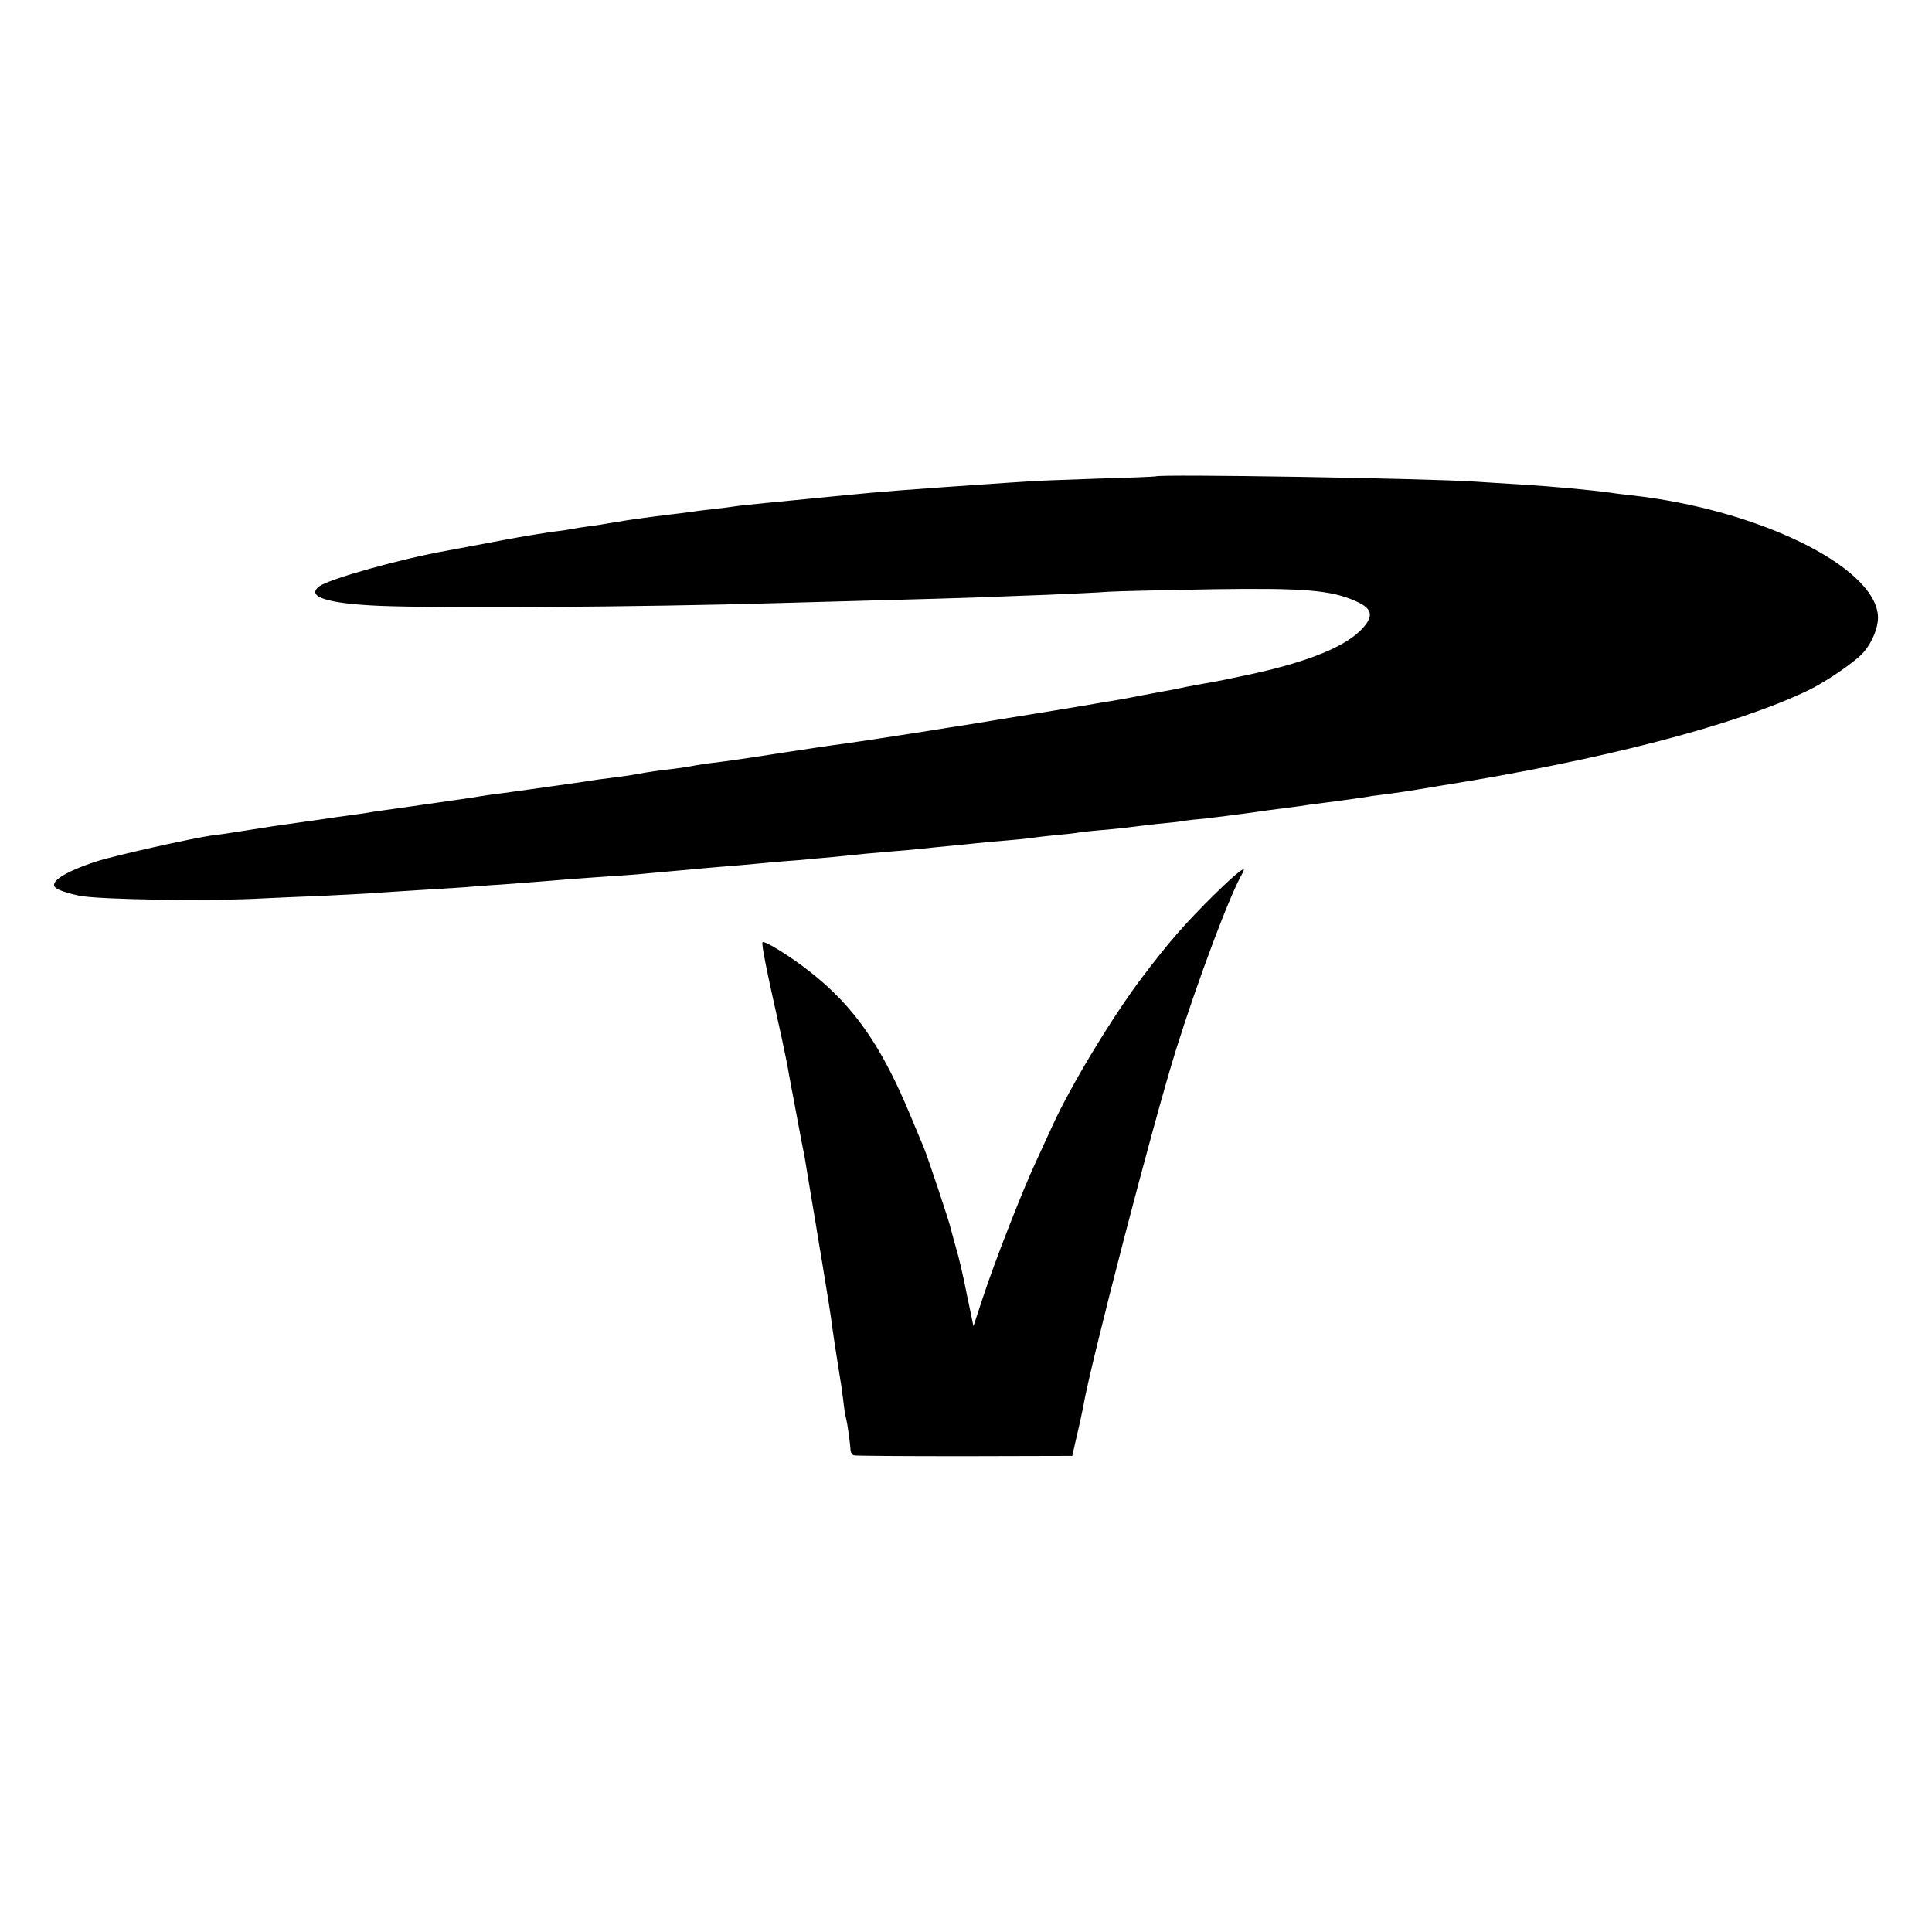 <?xml version="1.0" standalone="no"?>
<!DOCTYPE svg PUBLIC "-//W3C//DTD SVG 20010904//EN"
 "http://www.w3.org/TR/2001/REC-SVG-20010904/DTD/svg10.dtd">
<svg version="1.0" xmlns="http://www.w3.org/2000/svg"
 width="700pt" height="700pt" viewBox="0 0 700 700"
 preserveAspectRatio="xMidYMid meet">
<g transform="translate(0,700) scale(0.1,-0.1)"
fill="#000000" stroke="none">
<path d="M4187 5274 c-1 -1 -94 -5 -207 -8 -113 -4 -232 -8 -265 -11 -70 -4
-230 -16 -295 -20 -115 -8 -228 -17 -260 -20 -19 -2 -62 -6 -95 -9 -255 -25
-384 -37 -405 -41 -14 -2 -50 -7 -80 -10 -30 -3 -66 -8 -80 -10 -14 -2 -50 -7
-80 -10 -30 -4 -68 -9 -85 -11 -32 -4 -96 -14 -130 -20 -11 -2 -40 -7 -65 -10
-25 -3 -54 -8 -65 -10 -11 -2 -38 -7 -60 -9 -38 -5 -124 -19 -182 -30 -47 -9
-176 -33 -213 -40 -165 -29 -430 -103 -464 -130 -48 -37 31 -62 219 -70 217
-9 940 -5 1447 10 108 3 288 8 400 11 112 3 250 7 308 9 58 2 177 7 265 10 88
4 187 8 220 11 33 2 202 6 375 9 337 5 432 -3 522 -43 59 -26 66 -52 27 -96
-56 -65 -191 -121 -394 -166 -98 -21 -117 -25 -172 -35 -15 -2 -49 -9 -77 -14
-28 -6 -62 -13 -76 -15 -14 -3 -50 -9 -80 -15 -30 -6 -68 -13 -85 -16 -16 -3
-41 -7 -55 -9 -29 -6 -330 -55 -375 -62 -16 -3 -55 -9 -85 -14 -30 -5 -73 -12
-95 -15 -22 -4 -107 -17 -190 -30 -82 -13 -172 -26 -200 -30 -27 -3 -120 -17
-205 -30 -167 -26 -216 -33 -276 -40 -22 -3 -50 -7 -64 -10 -14 -3 -43 -7 -65
-10 -56 -6 -102 -13 -133 -19 -15 -3 -47 -8 -72 -11 -25 -3 -56 -7 -70 -9 -27
-5 -298 -43 -365 -52 -22 -2 -51 -7 -65 -9 -27 -5 -37 -6 -245 -36 -77 -11
-151 -21 -165 -24 -14 -2 -45 -7 -70 -10 -25 -3 -56 -8 -70 -10 -14 -2 -61 -9
-105 -15 -86 -12 -94 -13 -200 -30 -38 -6 -88 -14 -110 -16 -75 -10 -361 -74
-425 -95 -117 -38 -174 -76 -148 -96 11 -9 46 -20 83 -28 69 -15 480 -21 670
-10 39 2 133 6 210 9 77 4 167 8 200 11 33 2 103 7 155 10 52 3 124 8 160 10
36 3 97 8 135 10 79 6 174 13 255 20 30 2 93 7 140 10 47 3 105 7 130 10 25 2
74 7 110 10 36 3 85 8 110 10 25 2 79 7 120 10 41 4 91 8 110 10 19 2 69 6
110 9 41 4 95 9 120 11 94 10 147 15 210 20 36 3 85 7 110 10 25 3 70 7 100
10 30 3 75 7 100 10 25 3 74 7 110 10 35 3 76 7 90 9 14 3 56 7 93 11 37 3 76
8 85 10 9 1 51 6 93 9 42 4 87 9 100 11 13 2 51 6 84 10 33 3 74 7 90 10 17 3
53 7 80 9 43 5 154 19 235 31 14 2 45 6 70 9 25 3 60 8 78 11 18 2 69 9 115
15 45 6 94 13 108 16 15 2 47 6 70 9 24 3 69 10 99 15 30 5 71 12 90 15 572
91 1060 218 1320 343 63 30 164 99 197 133 36 38 61 100 57 141 -17 178 -433
381 -889 433 -27 3 -63 7 -80 10 -66 9 -200 22 -330 30 -55 3 -127 8 -160 10
-181 12 -1147 28 -1158 19z"/>
<path d="M4399 3758 c-104 -103 -163 -170 -260 -298 -106 -140 -256 -387 -324
-535 -15 -33 -43 -94 -62 -135 -47 -100 -153 -371 -193 -495 l-33 -100 -24
115 c-12 63 -30 139 -39 168 -8 29 -17 61 -19 70 -5 24 -84 261 -99 297 -7 17
-28 66 -46 110 -106 256 -205 398 -365 524 -71 56 -165 114 -172 107 -5 -5 13
-96 67 -336 10 -47 24 -112 29 -145 6 -33 13 -71 16 -85 3 -14 9 -50 15 -80 6
-30 12 -66 15 -80 3 -14 7 -36 10 -50 6 -38 35 -211 40 -240 2 -14 13 -79 24
-145 19 -116 31 -188 36 -230 4 -32 27 -178 30 -196 2 -9 6 -40 10 -70 3 -30
8 -61 11 -70 4 -15 14 -85 16 -116 1 -7 6 -14 12 -16 6 -2 186 -3 401 -3 l390
1 17 75 c10 41 20 89 23 105 25 149 255 1034 337 1295 79 251 193 555 238 633
22 37 -11 13 -101 -75z"/>
</g>
</svg>
